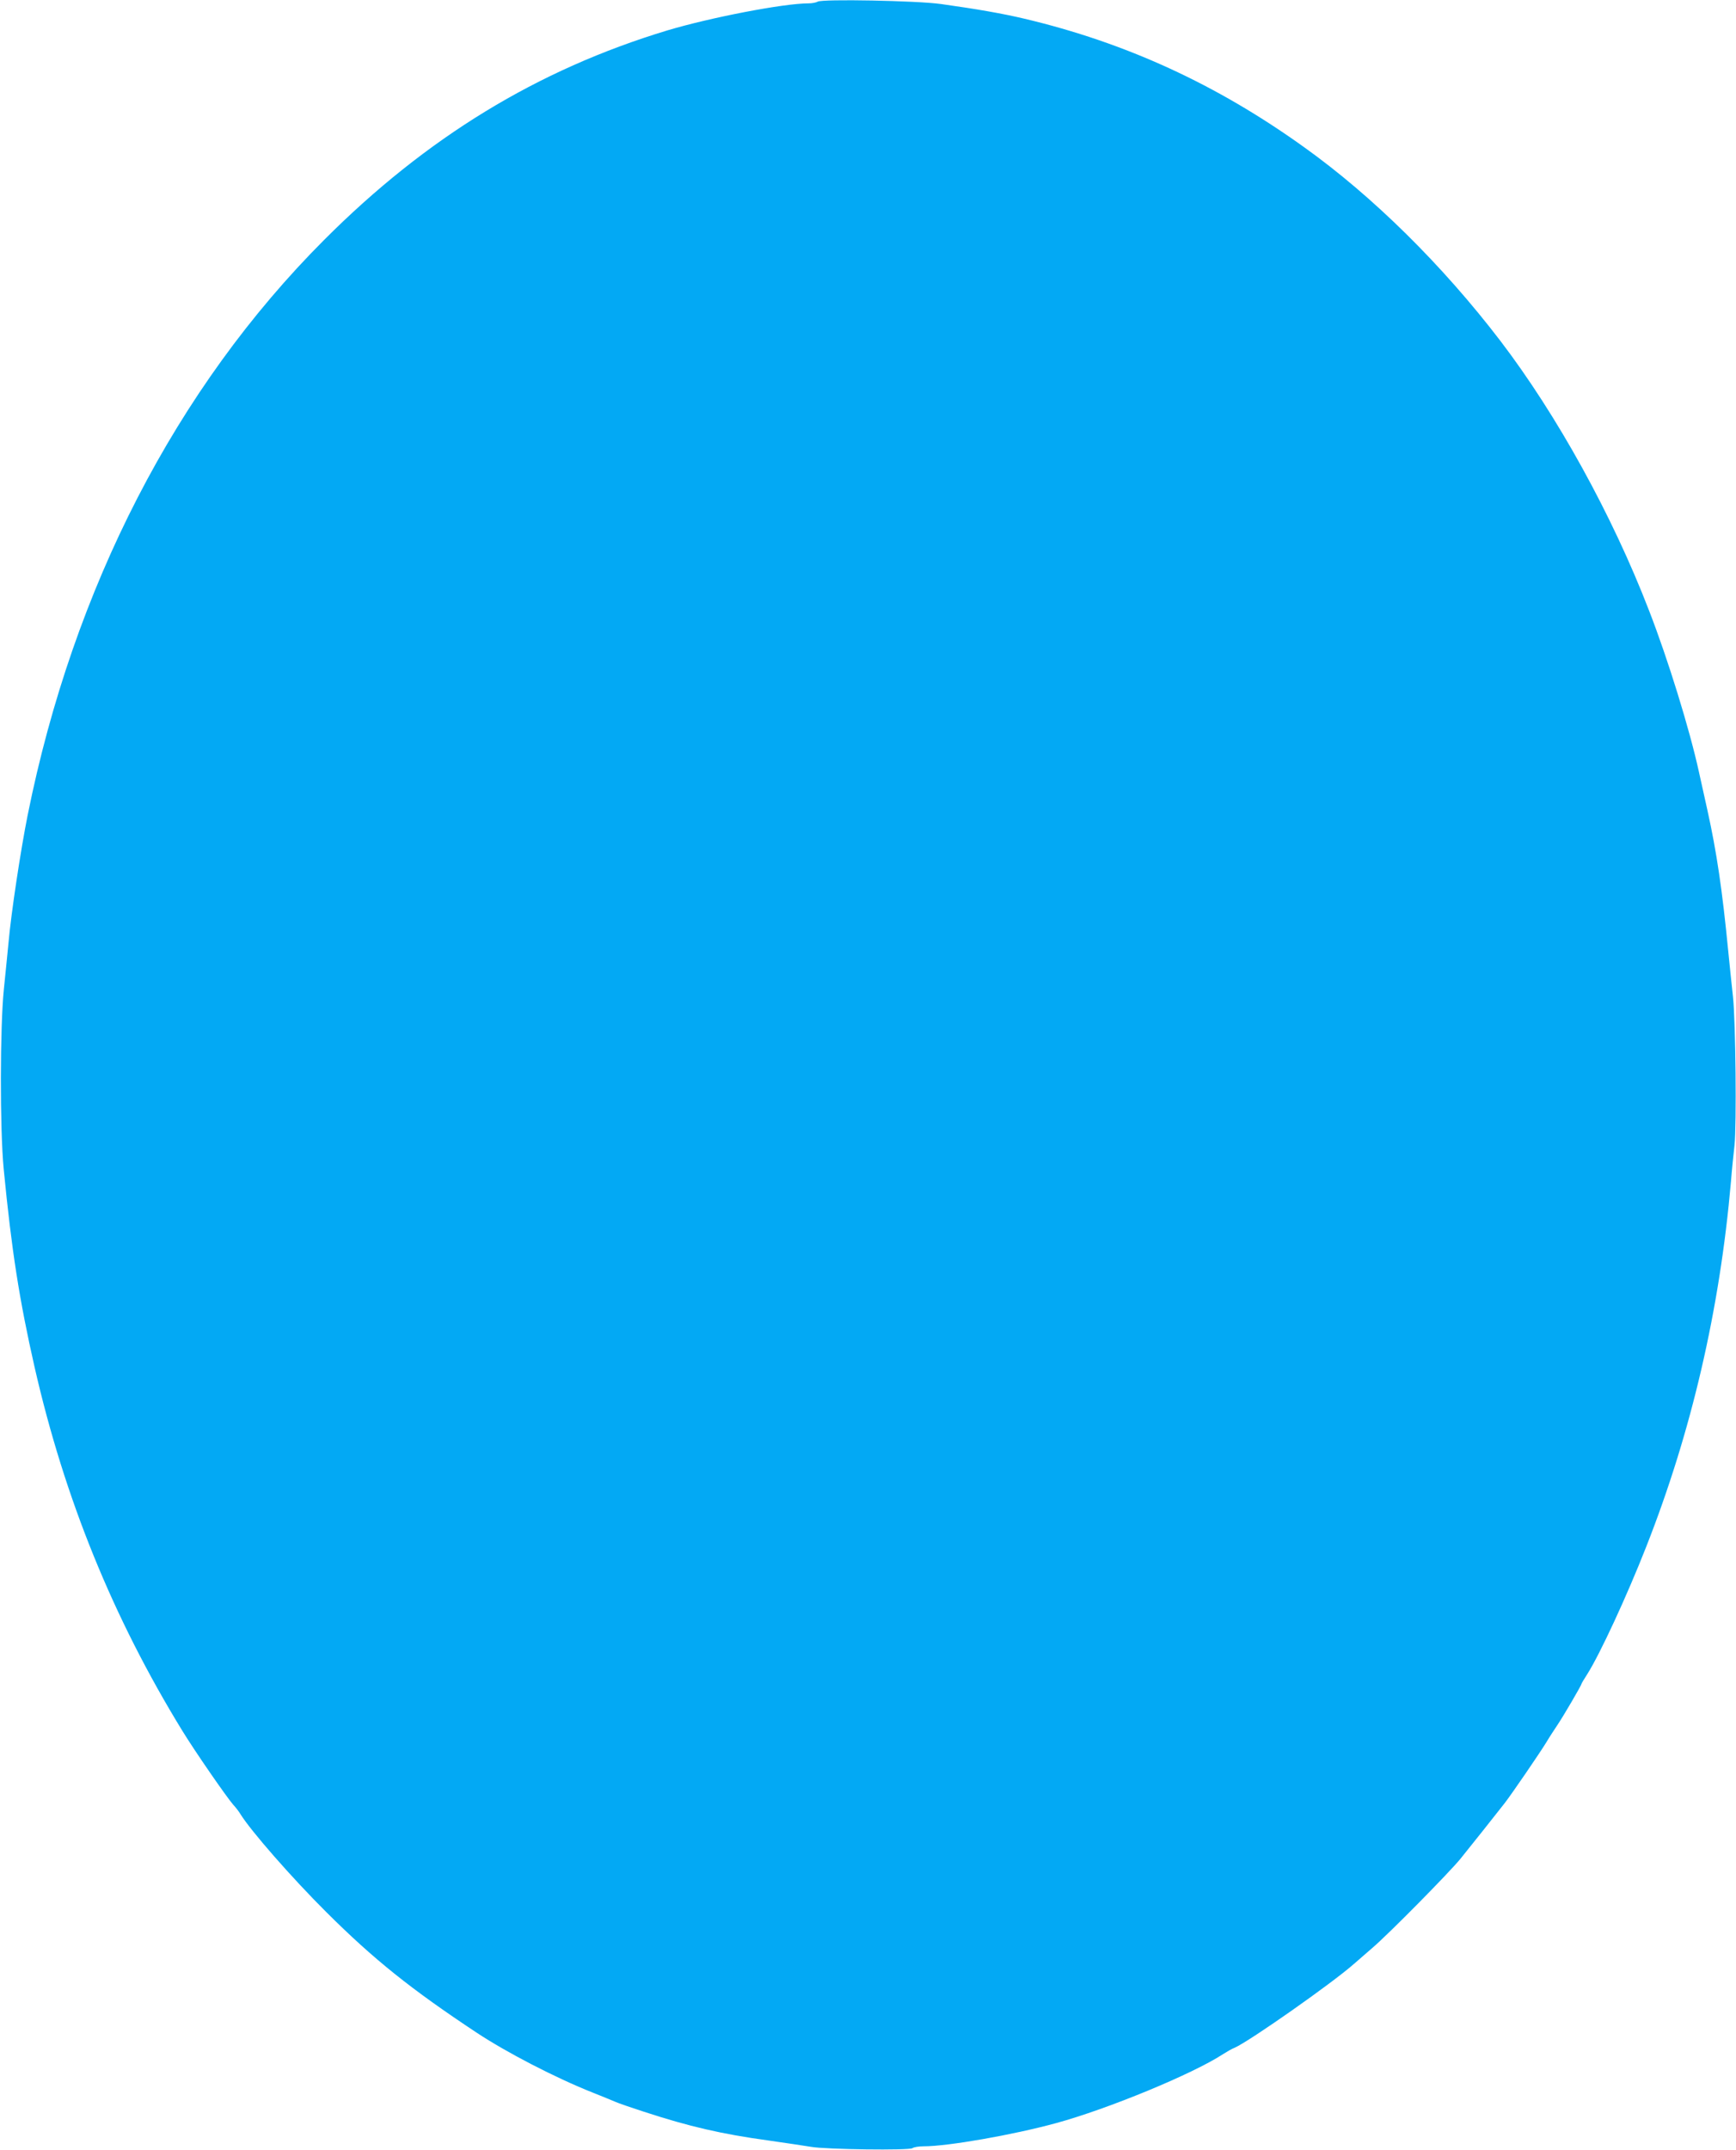 <?xml version="1.0" standalone="no"?>
<!DOCTYPE svg PUBLIC "-//W3C//DTD SVG 20010904//EN"
 "http://www.w3.org/TR/2001/REC-SVG-20010904/DTD/svg10.dtd">
<svg version="1.0" xmlns="http://www.w3.org/2000/svg"
 width="1034pt" height="1280pt" viewBox="0 0 1034 1280"
 preserveAspectRatio="xMidYMid meet">
<g transform="translate(0,1280) scale(0.1,-0.1)"
fill="#03a9f4" stroke="none">
<path d="M4870 12790 c-8 -5 -33 -10 -55 -10 -148 0 -586 -85 -840 -161 -774
-234 -1435 -637 -2045 -1248 -881 -882 -1493 -2070 -1765 -3423 -42 -209 -99
-587 -114 -758 -7 -69 -19 -195 -28 -280 -23 -222 -24 -831 -1 -1070 47 -484
93 -779 184 -1180 179 -784 467 -1492 880 -2165 76 -124 263 -394 303 -440 15
-16 35 -42 43 -56 62 -100 305 -378 512 -584 283 -282 506 -460 896 -718 177
-117 468 -268 690 -356 58 -23 119 -48 135 -55 17 -8 93 -34 170 -59 269 -88
463 -133 740 -171 105 -15 219 -32 255 -38 88 -16 588 -22 605 -8 7 6 37 11
67 11 144 0 532 68 788 138 308 84 815 293 995 411 22 14 53 32 69 38 87 38
580 384 708 497 24 21 75 65 113 98 100 86 455 446 523 529 52 64 207 259 264
332 39 50 211 301 248 362 19 32 50 79 68 106 35 52 142 235 142 243 0 2 15
28 34 57 75 118 236 465 351 758 269 683 438 1408 505 2175 5 66 15 163 21
215 13 121 7 736 -9 885 -7 61 -19 182 -28 270 -36 369 -69 591 -124 840 -16
72 -39 175 -51 230 -55 251 -183 667 -297 960 -219 568 -548 1163 -885 1605
-345 451 -760 861 -1170 1154 -521 374 -1062 622 -1667 765 -127 30 -280 57
-495 87 -141 20 -710 31 -735 14z"/>
</g>
</svg>
